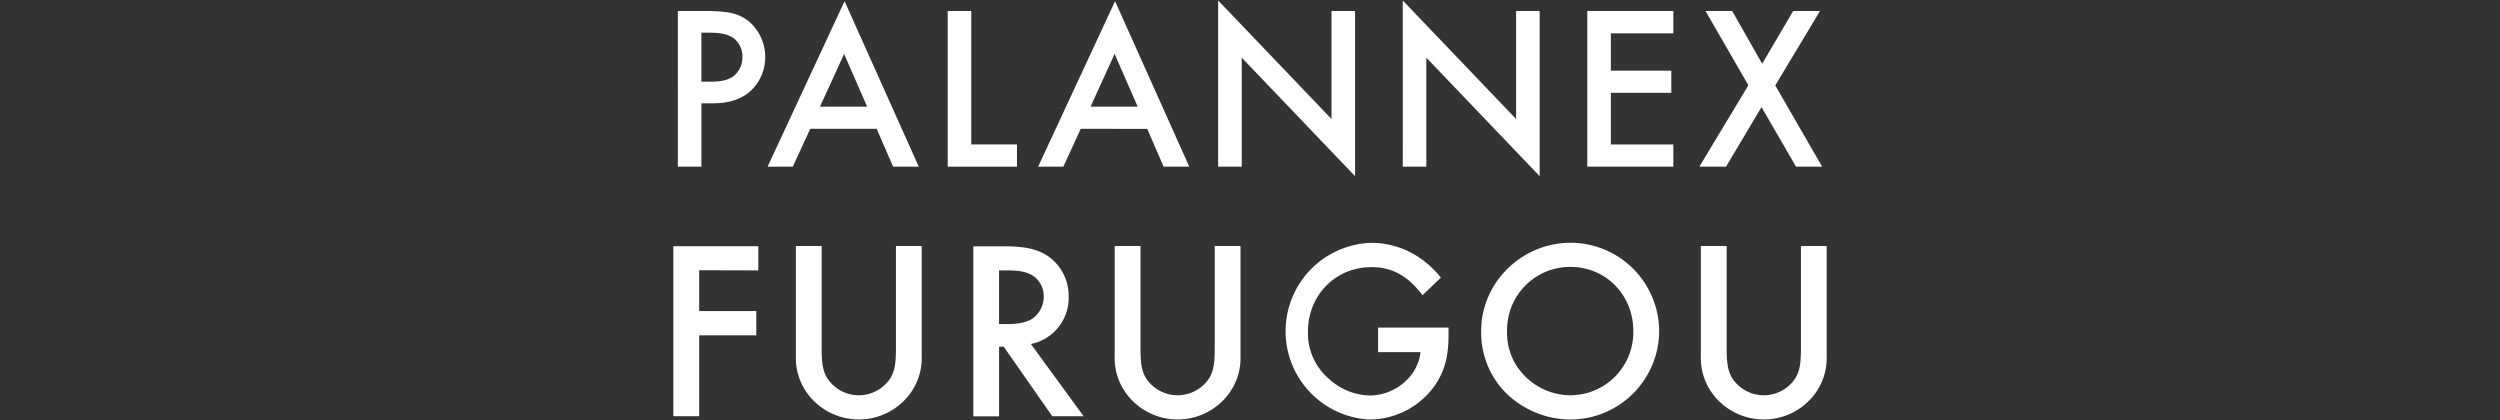 <svg id="レイヤー_1" data-name="レイヤー 1" xmlns="http://www.w3.org/2000/svg" viewBox="0 0 750 126"><rect x="0" y="0" width="750" height="126" fill="#333333" stroke="none"/><defs><style>.cls-1{fill:#fff;}</style></defs><path class="cls-1" d="M210.42,50h-7.06V3.3h8c7.14,0,10.08.7,13.09,2.94a14,14,0,0,1,5.11,10.92A13.75,13.75,0,0,1,225.47,27q-4.09,4-11.76,4h-3.29ZM213,24.51c3.64,0,5.74-.56,7.35-1.89a7.42,7.42,0,0,0,2.38-5.6,6.88,6.88,0,0,0-2.59-5.53c-1.68-1.19-3.78-1.68-7.42-1.68h-2.31v14.7Z"/><path class="cls-1" d="M243.08,38.64,237.83,50h-7.55L253.37.36,275.63,50h-7.7L263,38.64Zm10.15-22.46L246,32h14.14Z"/><path class="cls-1" d="M291.38,43.33h13.71V50H284.31V3.3h7.07Z"/><path class="cls-1" d="M324.23,38.64,319,50h-7.56L334.52.36,356.78,50h-7.7l-4.9-11.34Zm10.15-22.46L327.17,32h14.14Z"/><path class="cls-1" d="M365.45.15l34,35.55V3.3h7.07V52.85l-34-35.55V50h-7.07Z"/><path class="cls-1" d="M420.83.15l34,35.55V3.3h7.07V52.85l-34-35.55V50h-7.06Z"/><path class="cls-1" d="M483.26,10v11.2h18.13v6.64H483.26V43.33H502V50H476.19V3.3H502V10Z"/><path class="cls-1" d="M511.65,3.3h8l9,15.82,9.3-15.82H546L532.58,25.63,546.64,50h-7.83L528.45,32.13,517.81,50h-8l14.7-24.42Z"/><path class="cls-1" d="M209.75,81.07V93.32h17.14v7.27H209.75v24.26H202v-51h25.49v7.27Z"/><path class="cls-1" d="M246.5,104.57c0,4.52.39,6.66,1.61,8.8a11.32,11.32,0,0,0,19.06,0c1.23-2.14,1.61-4.28,1.61-8.8V73.8h7.73v32.84a18.13,18.13,0,0,1-3.9,12,19.15,19.15,0,0,1-29.93,0,18,18,0,0,1-3.91-12V73.8h7.73Z"/><path class="cls-1" d="M325.07,124.85h-9.41L301.11,104h-1.38v20.89H292v-51h9c6.59,0,10.26.84,13.48,3a14.55,14.55,0,0,1,6.12,12,14.13,14.13,0,0,1-11.33,14.31ZM302.18,97.22c3.45,0,6-.54,7.73-1.76a8.14,8.14,0,0,0,3.22-6.58,7.43,7.43,0,0,0-3-6c-1.83-1.23-4.05-1.76-7.65-1.76h-2.76V97.22Z"/><path class="cls-1" d="M342.15,104.57c0,4.52.38,6.66,1.6,8.8a11.33,11.33,0,0,0,19.07,0c1.22-2.14,1.6-4.28,1.6-8.8V73.8h7.73v32.84a18.13,18.13,0,0,1-3.9,12,19.15,19.15,0,0,1-29.93,0,18,18,0,0,1-3.91-12V73.8h7.74Z"/><path class="cls-1" d="M434.56,98.29v2.37c0,6.66-1.38,11.26-4.51,15.54a24.08,24.08,0,0,1-19.37,9.65,26.53,26.53,0,0,1,.61-53,25.74,25.74,0,0,1,15.31,5,30.25,30.25,0,0,1,5.67,5.43l-5.52,5.28c-4.36-5.82-9.11-8.42-15.31-8.42-10.79,0-19.06,8.42-19.06,19.37a18,18,0,0,0,6.13,14,18.75,18.75,0,0,0,12.4,5.13c7.65,0,14.54-5.82,15.23-13H413.43V98.29Z"/><path class="cls-1" d="M497.75,99.36a26.65,26.65,0,0,1-26.95,26.49,27.67,27.67,0,0,1-20-9,25.58,25.58,0,0,1-6.43-17.69c0-14.39,12.17-26.33,26.79-26.33A26.62,26.62,0,0,1,497.75,99.36Zm-45.63-.15a18.22,18.22,0,0,0,5.67,13.93,19.29,19.29,0,0,0,13.09,5.44A18.93,18.93,0,0,0,490,99.36c0-10.87-8.19-19.29-18.91-19.29A18.92,18.92,0,0,0,452.12,99.21Z"/><path class="cls-1" d="M518,104.57c0,4.52.39,6.66,1.61,8.8a11.32,11.32,0,0,0,19.06,0c1.23-2.14,1.61-4.28,1.61-8.8V73.8H548v32.84a18.13,18.13,0,0,1-3.9,12,19.15,19.15,0,0,1-29.93,0,18,18,0,0,1-3.91-12V73.8H518Z"/></svg>